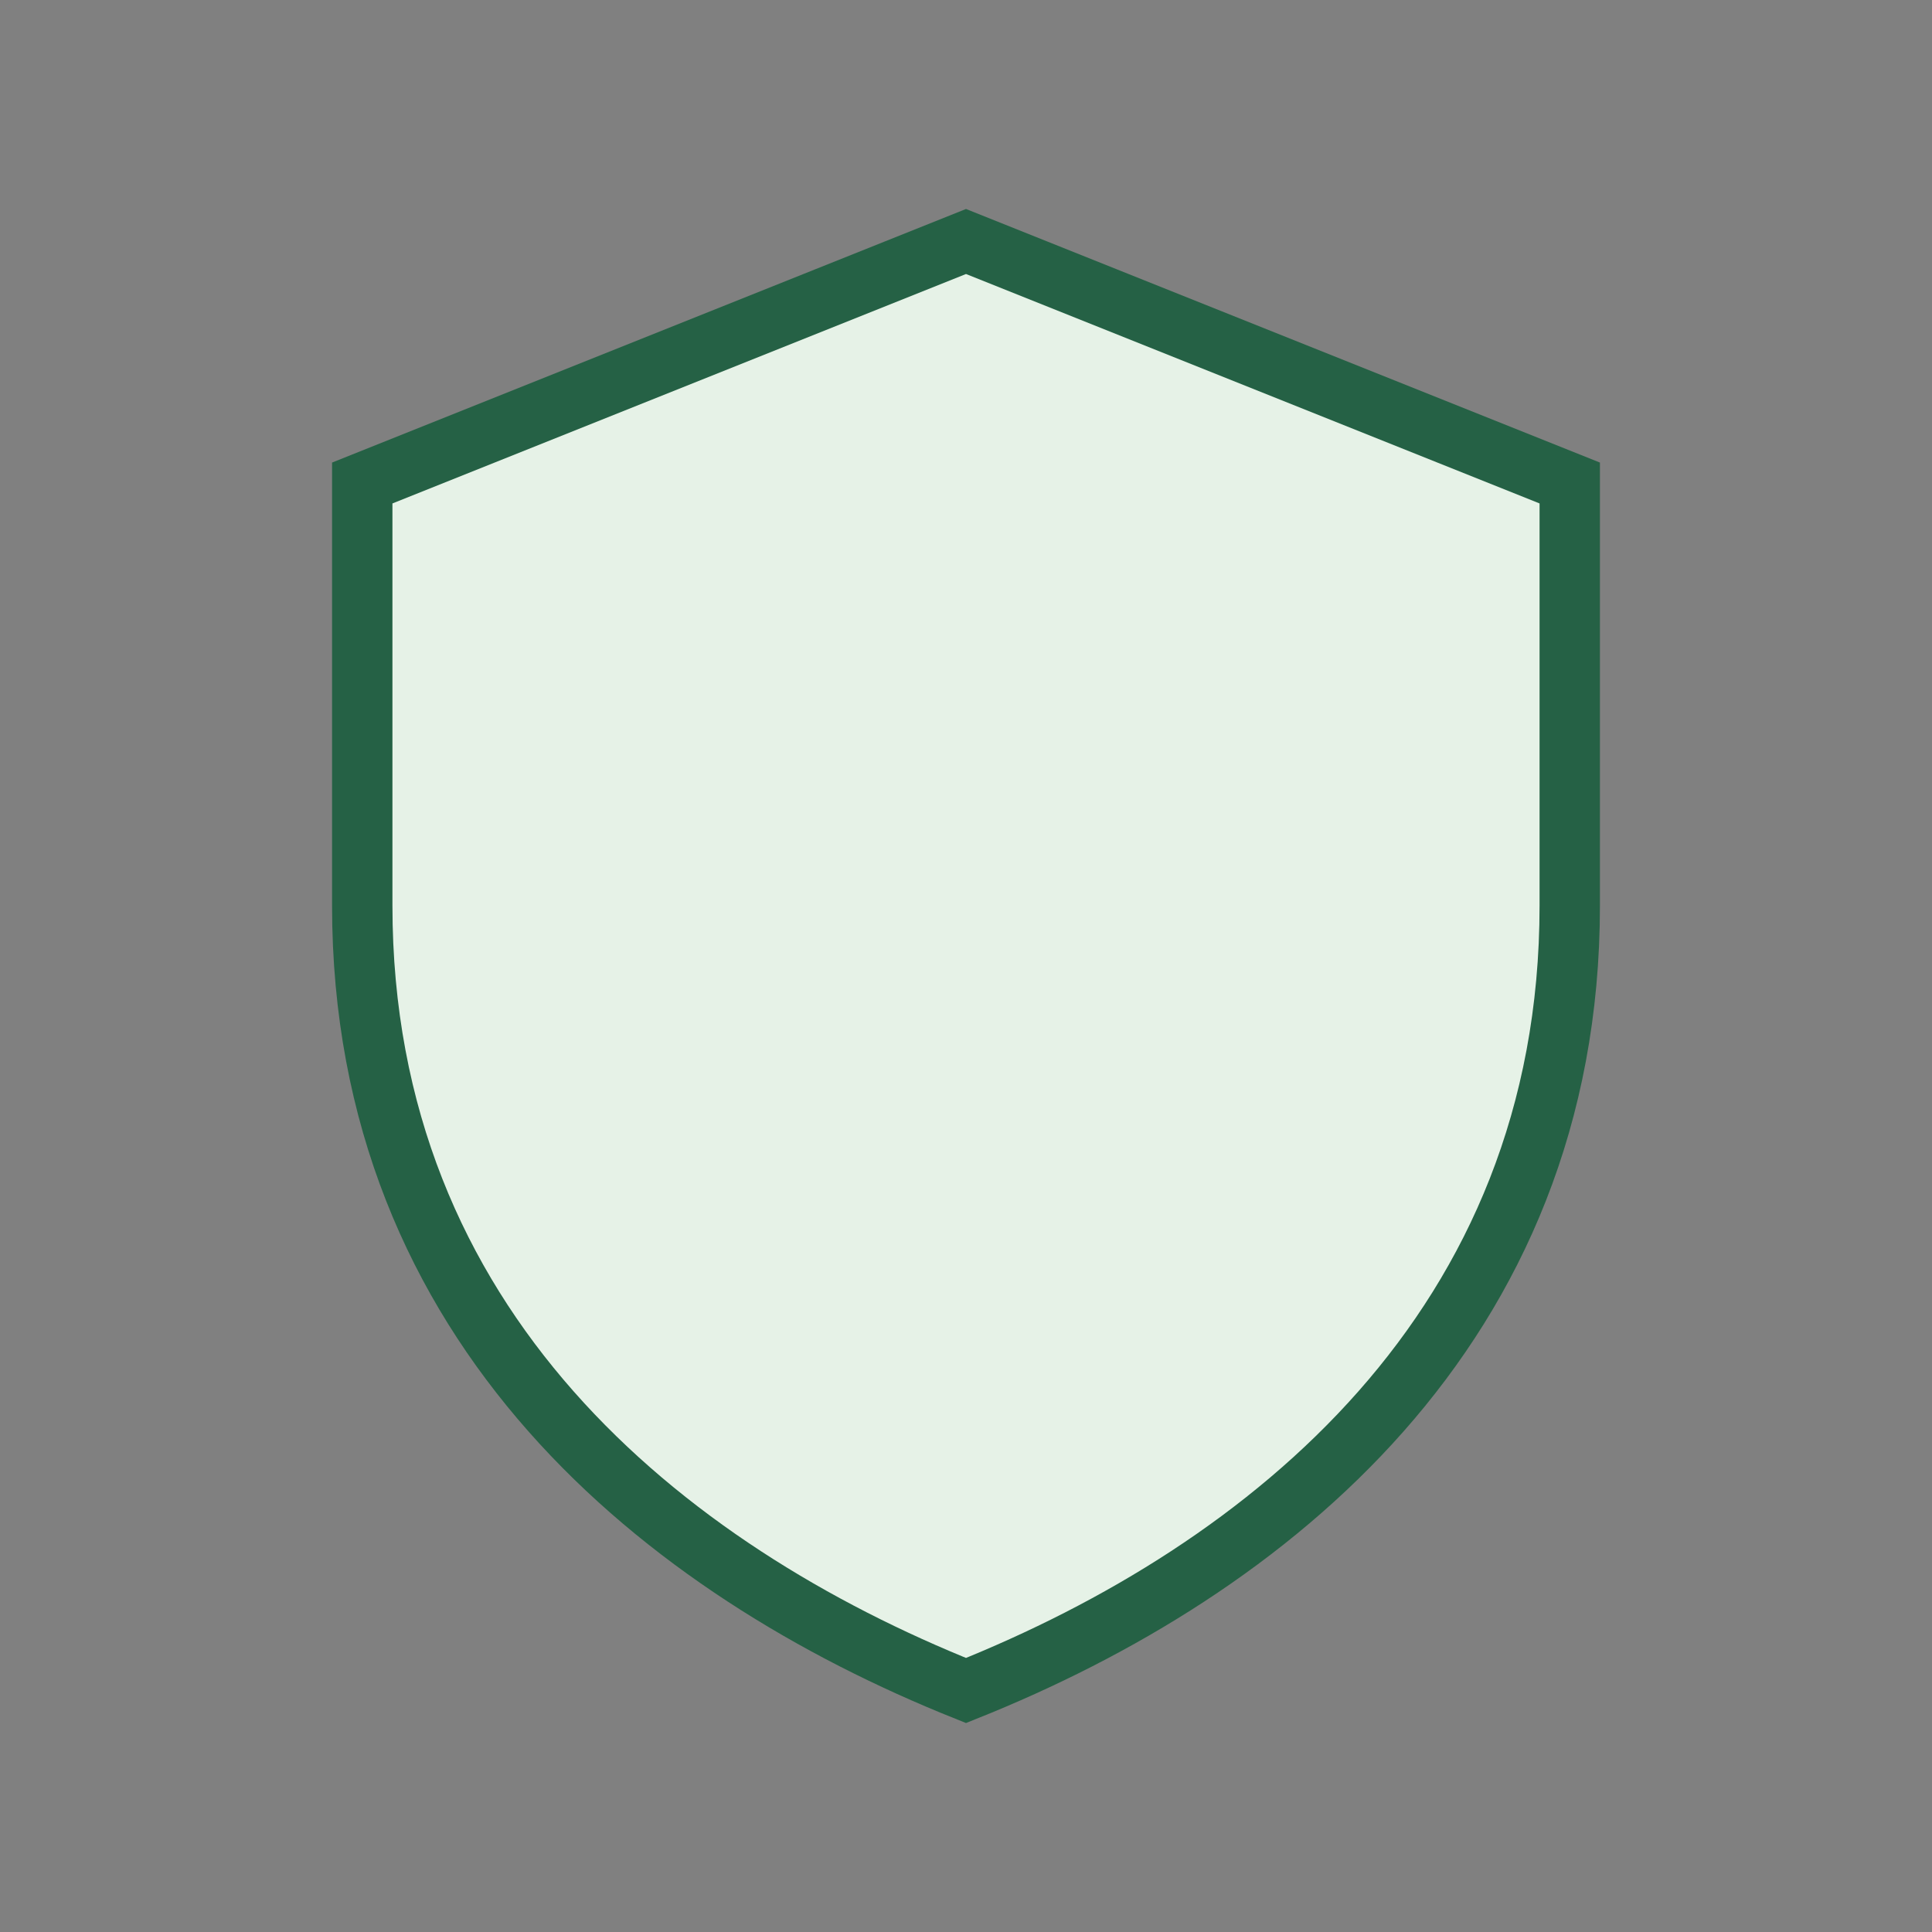 <?xml version="1.0" encoding="UTF-8"?>
<svg xmlns="http://www.w3.org/2000/svg" width="32" height="32" viewBox="0 0 32 32"><rect x="0" y="0" width="32" height="32" fill="#808080" stroke="none"/><path d="M16 4l10 4v7c0 7-5 11-10 13C11 26 6 22 6 15V8l10-4z" fill="#E6F2E7" stroke="#256145" stroke-width="1"/></svg>